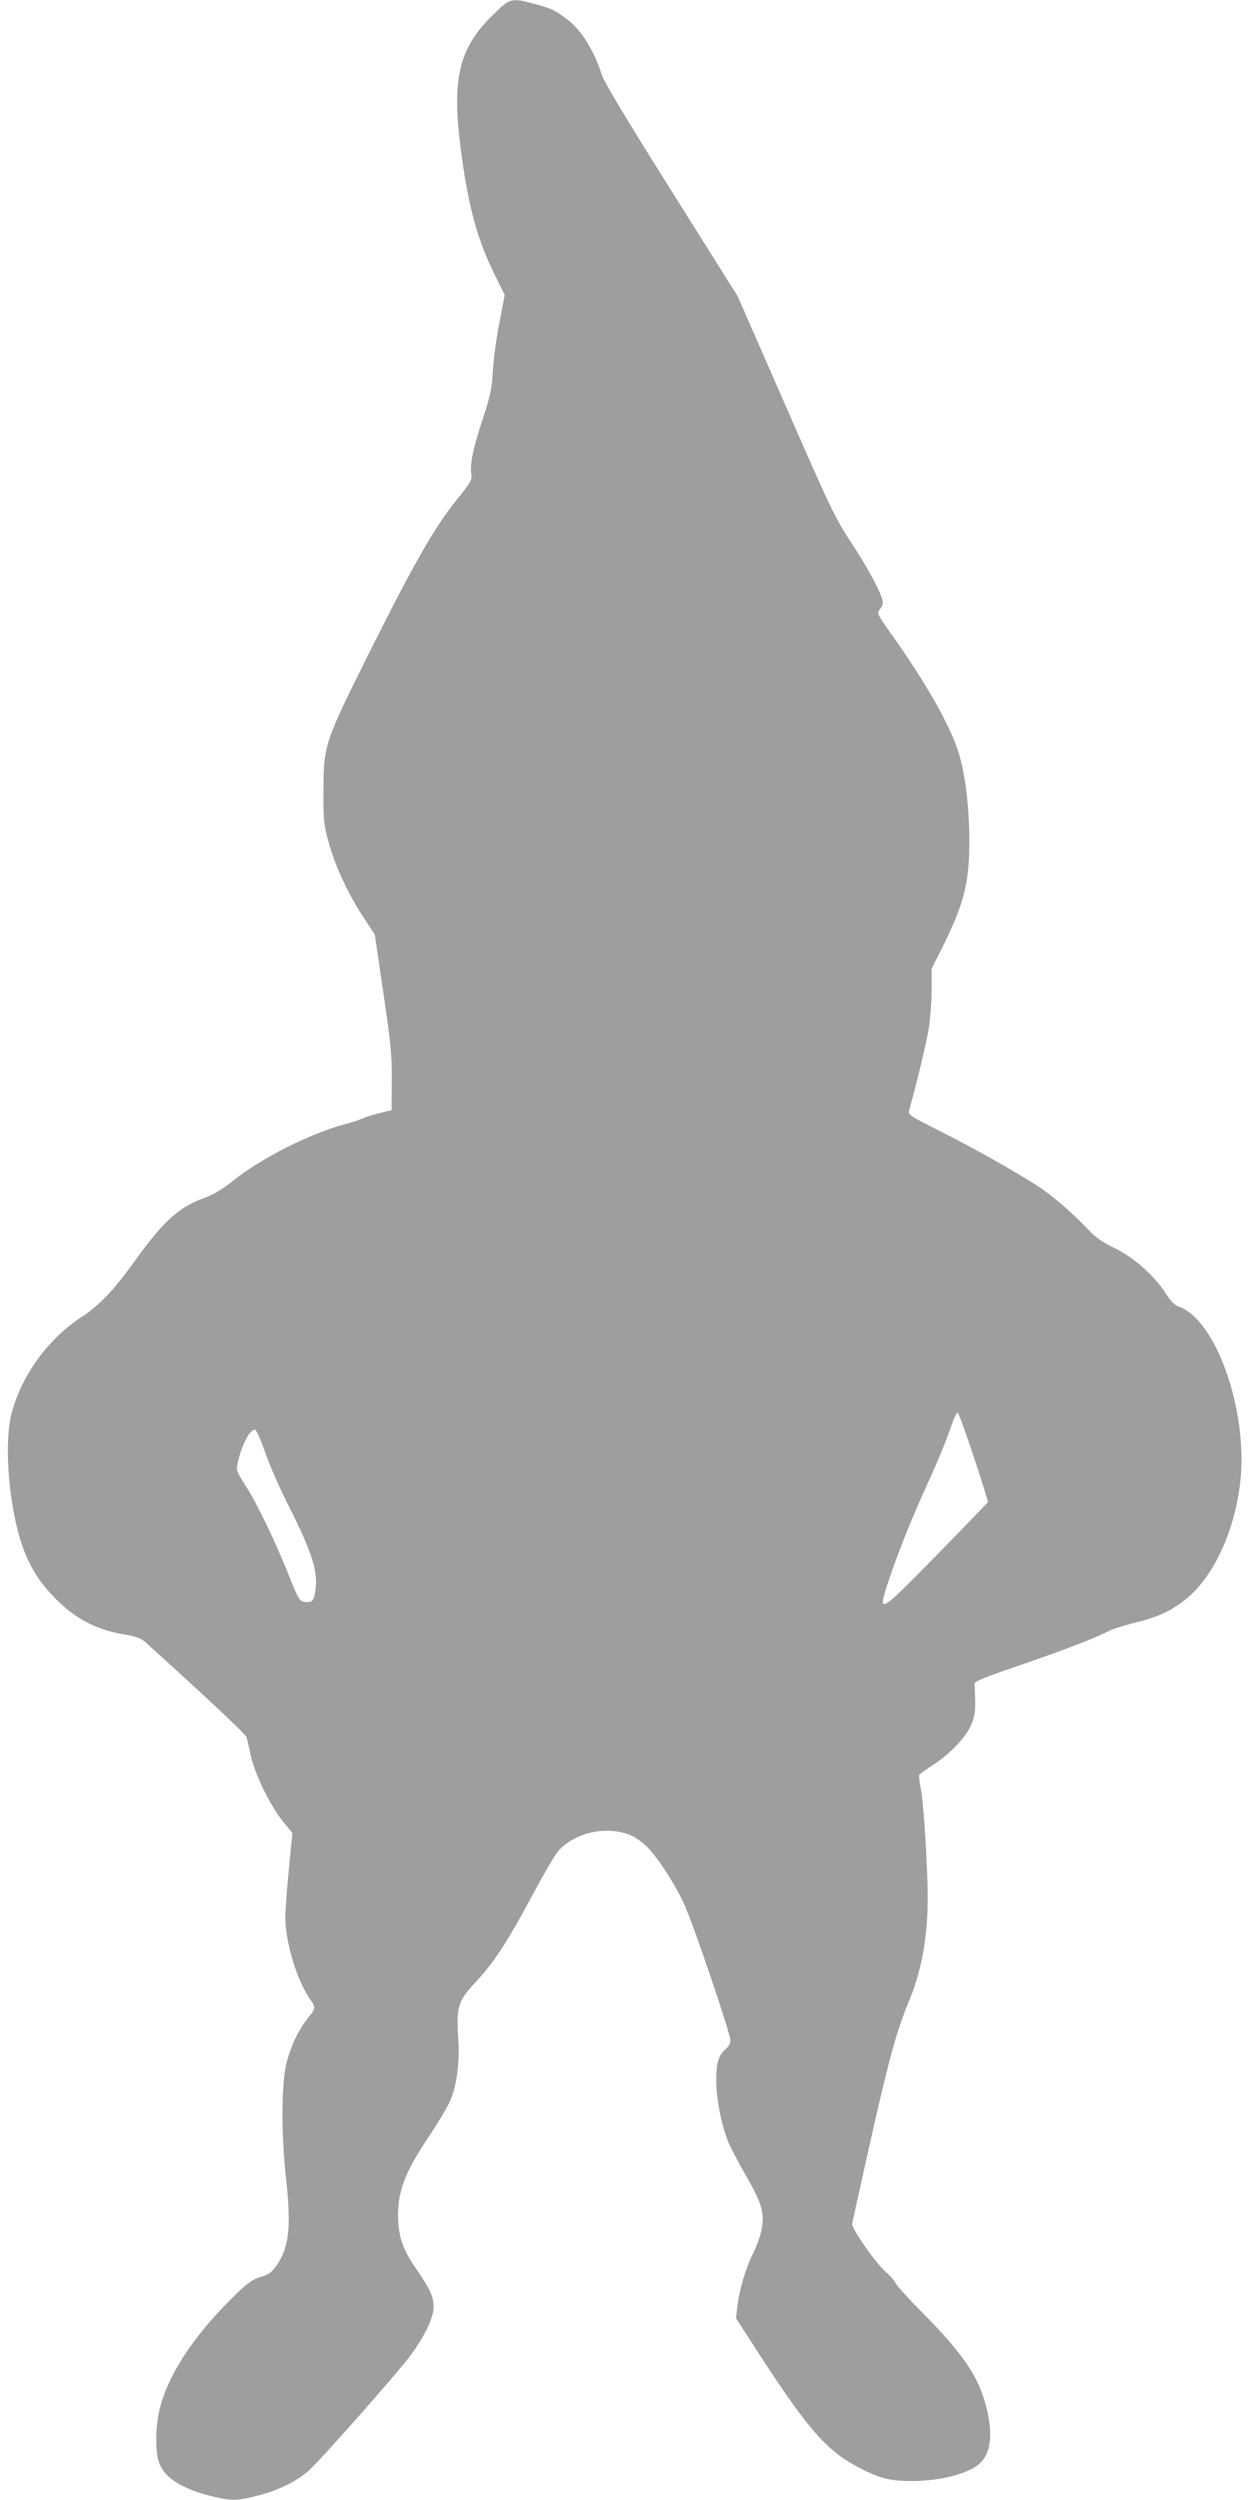 <?xml version="1.0" standalone="no"?>
<!DOCTYPE svg PUBLIC "-//W3C//DTD SVG 20010904//EN"
 "http://www.w3.org/TR/2001/REC-SVG-20010904/DTD/svg10.dtd">
<svg version="1.0" xmlns="http://www.w3.org/2000/svg"
 width="640pt" height="1280pt" viewBox="0 0 640 1280"
 preserveAspectRatio="xMidYMid meet">
<g transform="translate(0,1280) scale(0.1,-0.1)"
fill="#9e9e9e" stroke="none">
<path d="M2518 12718 c-170 -168 -206 -326 -158 -689 39 -294 85 -460 178
-646 l46 -93 -28 -147 c-16 -81 -30 -192 -33 -248 -4 -83 -13 -122 -48 -230
-51 -152 -70 -242 -62 -290 5 -31 -1 -42 -73 -132 -114 -141 -214 -315 -441
-768 -239 -479 -242 -486 -243 -725 -1 -151 2 -174 27 -264 34 -123 99 -262
177 -381 l59 -90 44 -300 c38 -257 44 -322 43 -449 l-1 -150 -65 -16 c-36 -9
-74 -21 -85 -27 -11 -6 -54 -20 -96 -31 -180 -49 -428 -176 -572 -292 -48 -39
-98 -68 -142 -84 -130 -47 -208 -118 -354 -321 -109 -152 -184 -230 -275 -289
-170 -111 -307 -300 -357 -494 -25 -99 -25 -266 0 -437 37 -245 96 -380 226
-511 100 -101 206 -157 343 -181 61 -10 94 -21 112 -37 311 -281 516 -473 522
-490 3 -12 14 -54 22 -95 21 -95 101 -259 164 -336 l49 -60 -18 -185 c-10
-102 -18 -212 -18 -245 -1 -128 60 -328 129 -425 27 -38 26 -45 -14 -93 -46
-58 -84 -135 -108 -225 -28 -103 -29 -368 -3 -601 28 -254 14 -358 -59 -454
-17 -23 -39 -36 -72 -45 -35 -10 -64 -29 -117 -80 -211 -202 -346 -401 -396
-582 -24 -84 -28 -219 -9 -281 24 -81 113 -140 269 -179 105 -26 134 -25 249
5 98 27 175 64 244 119 48 38 472 518 533 603 73 102 113 188 113 242 0 52
-18 92 -93 200 -66 96 -89 165 -89 271 0 122 38 222 149 387 47 71 99 155 114
189 37 76 54 204 45 335 -10 154 1 187 87 278 96 103 163 205 292 446 59 110
119 213 134 229 89 97 255 131 375 77 23 -10 58 -36 79 -57 55 -55 140 -186
188 -289 45 -95 239 -666 239 -703 0 -12 -9 -30 -21 -40 -41 -34 -52 -72 -52
-167 1 -94 26 -221 61 -310 11 -28 50 -102 86 -165 86 -149 101 -198 86 -281
-6 -34 -27 -93 -46 -130 -37 -75 -69 -183 -79 -271 l-7 -57 128 -198 c248
-381 342 -486 511 -572 103 -53 157 -65 273 -64 120 2 237 28 308 69 82 48
102 151 62 310 -40 156 -117 270 -323 479 -71 71 -135 141 -142 156 -8 15 -29
39 -47 54 -52 44 -180 227 -175 250 184 837 215 956 298 1157 58 142 89 317
89 510 0 151 -21 488 -35 558 -8 35 -11 68 -8 73 3 5 31 25 62 45 88 56 171
140 199 202 20 43 26 70 25 125 0 39 -2 78 -4 89 -3 16 26 29 221 96 223 76
398 143 469 180 20 10 82 30 137 43 114 28 178 58 253 117 144 114 255 354
282 610 38 362 -127 827 -316 890 -20 7 -42 29 -68 70 -59 91 -162 182 -261
230 -56 27 -99 56 -128 88 -82 87 -178 171 -251 220 -100 68 -345 206 -526
297 -139 69 -152 78 -147 98 33 112 89 346 101 420 8 51 15 140 15 200 l0 107
54 108 c112 224 139 331 139 547 -1 186 -22 353 -59 464 -46 139 -172 359
-347 604 -65 91 -68 99 -53 116 9 10 16 26 16 37 0 34 -74 173 -163 308 -79
119 -106 175 -333 695 l-247 564 -340 541 c-227 361 -346 559 -357 596 -38
123 -107 231 -180 284 -62 46 -76 52 -163 76 -122 32 -124 32 -219 -62z m2468
-7378 c41 -123 73 -227 72 -231 -2 -3 -121 -127 -265 -274 -286 -292 -297
-299 -254 -161 47 146 125 345 208 525 47 102 99 228 116 279 17 51 35 91 40
89 5 -1 42 -103 83 -227z m-3630 28 c21 -62 77 -191 126 -286 107 -212 143
-318 135 -403 -6 -72 -17 -87 -56 -81 -27 4 -33 13 -82 136 -68 171 -165 373
-224 463 -40 62 -46 77 -40 105 20 94 62 178 90 178 7 0 28 -45 51 -112z"/>
</g>
</svg>
